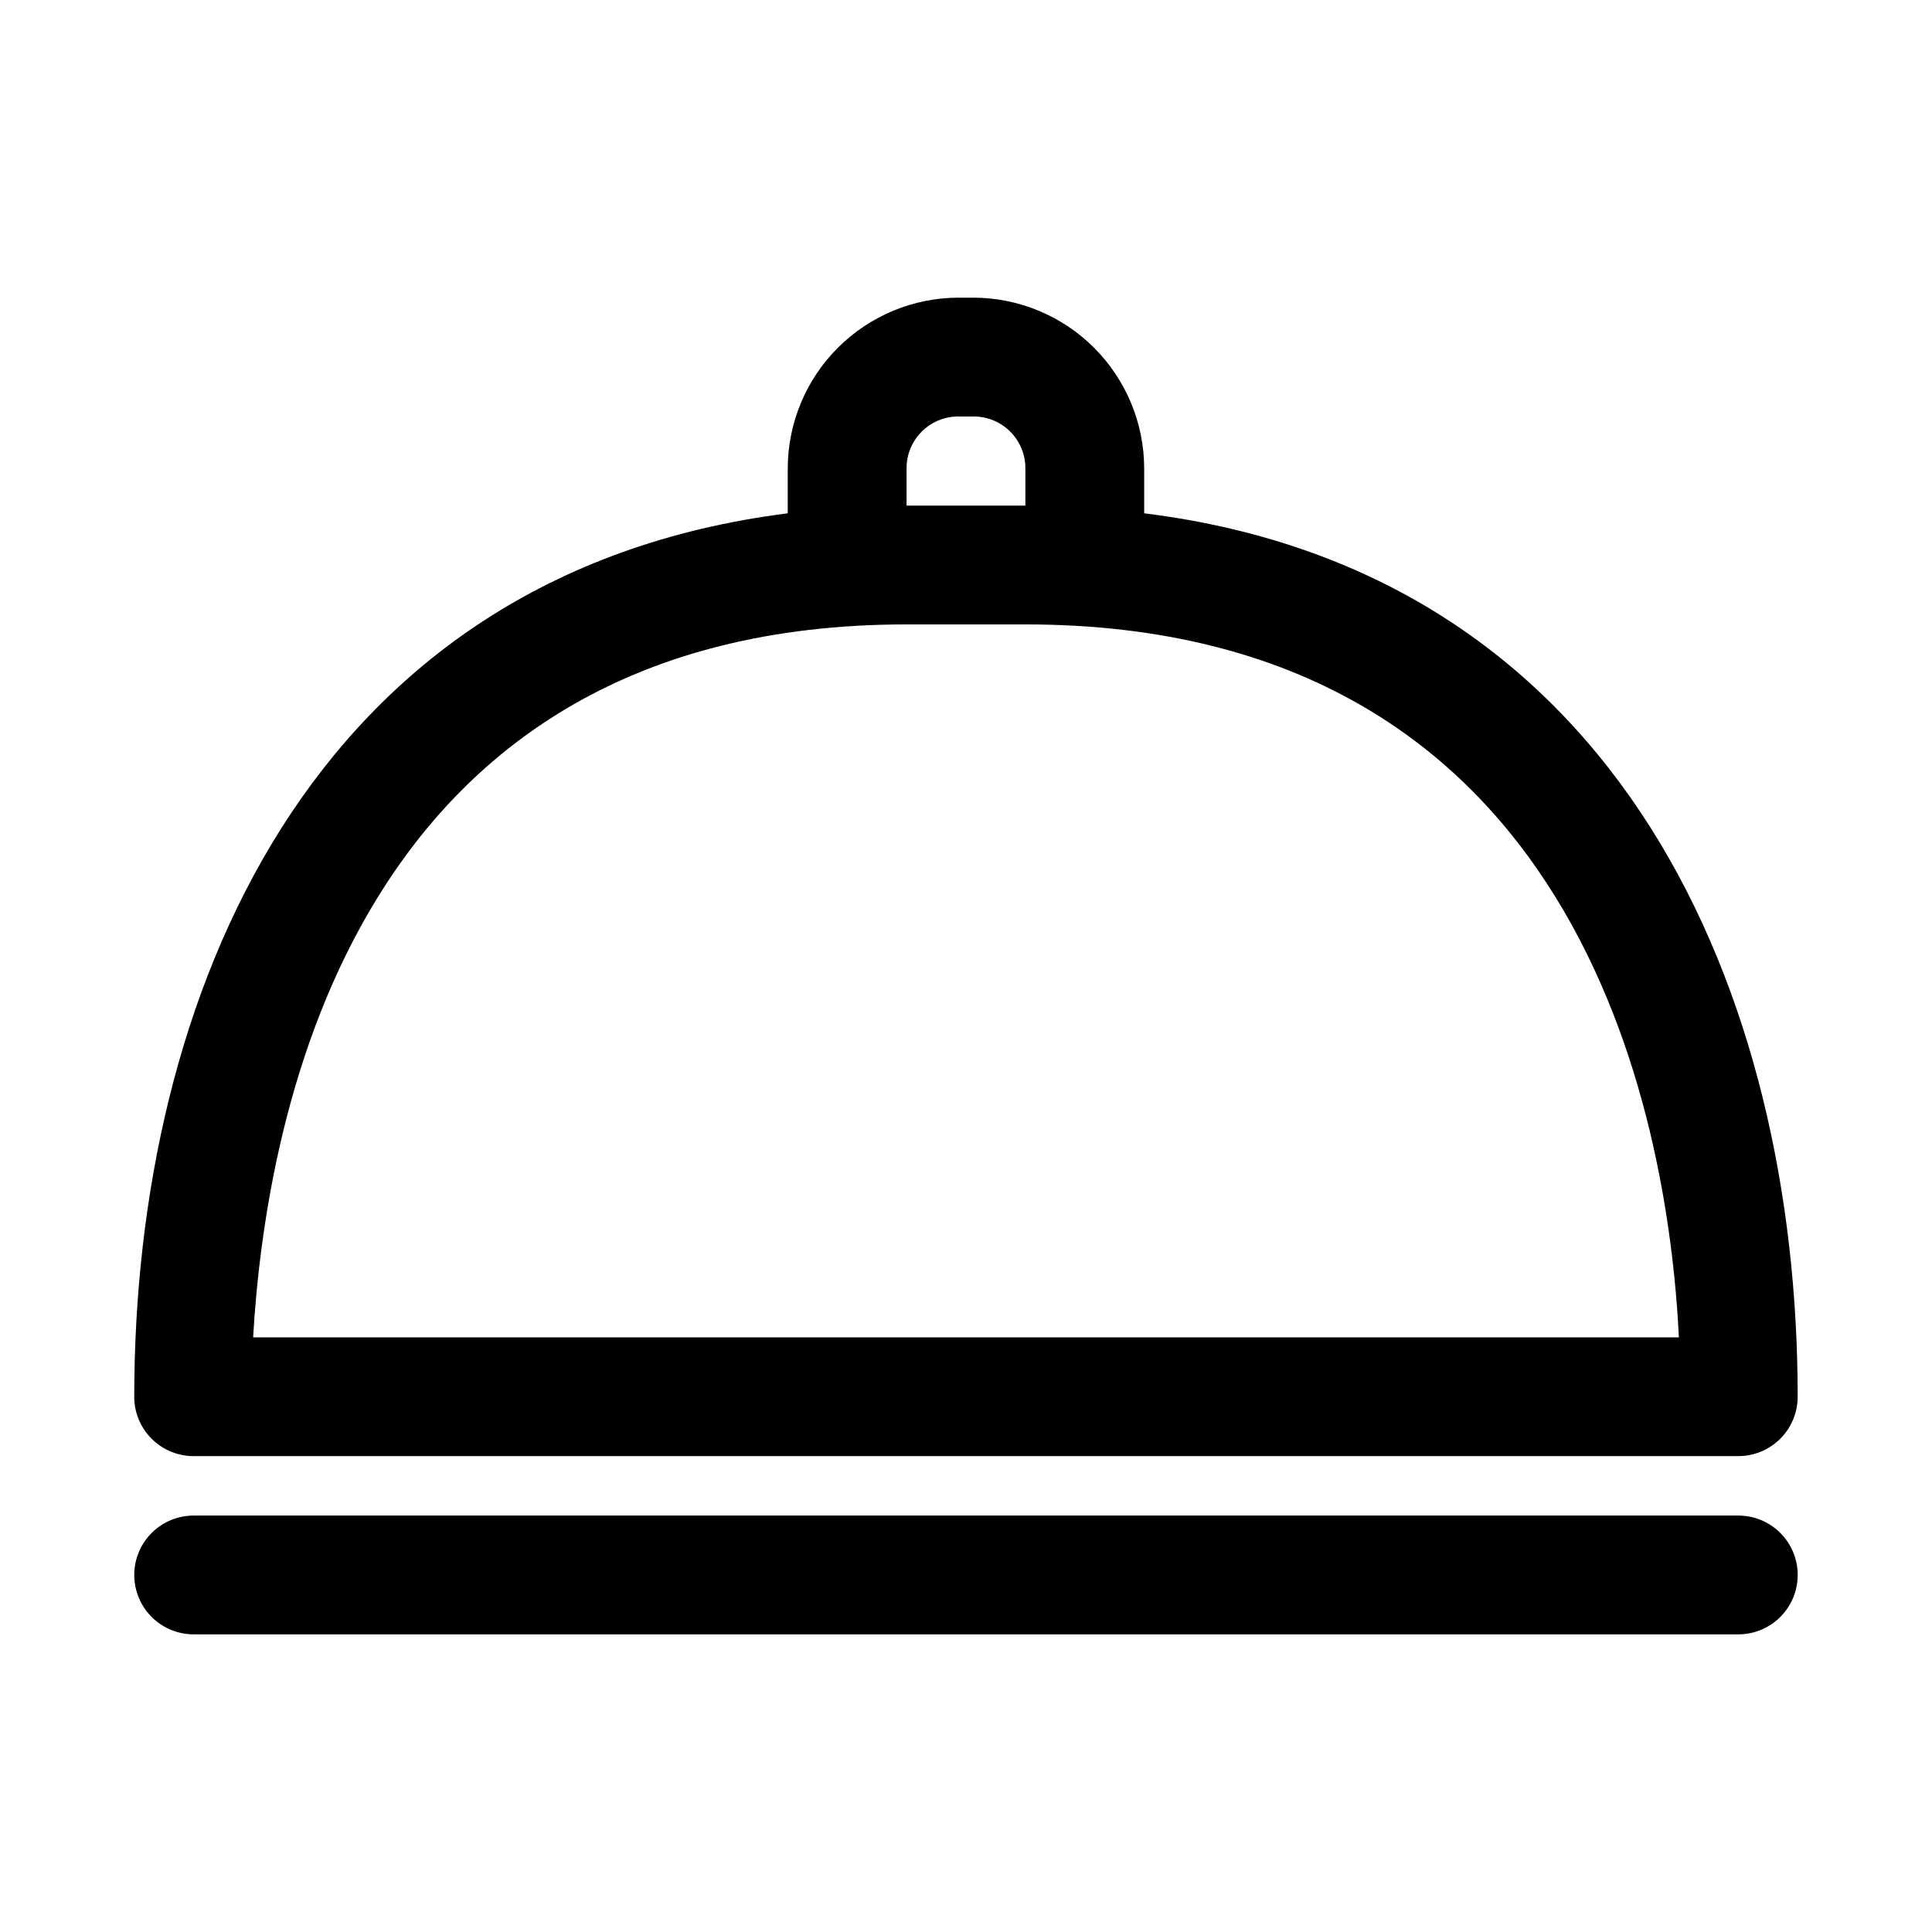 <?xml version="1.0" encoding="UTF-8"?>
<!-- Uploaded to: SVG Repo, www.svgrepo.com, Generator: SVG Repo Mixer Tools -->
<svg fill="#000000" width="800px" height="800px" version="1.1" viewBox="144 144 512 512" xmlns="http://www.w3.org/2000/svg">
 <path d="m620.41 561.38c0 4.176-1.656 8.18-4.609 11.133-2.953 2.953-6.957 4.609-11.133 4.609h-409.35c-5.625 0-10.82-3-13.633-7.871s-2.812-10.871 0-15.742 8.008-7.871 13.633-7.871h409.35c4.176 0 8.18 1.656 11.133 4.609 2.953 2.953 4.609 6.957 4.609 11.133zm-440.83-47.23c0-105.8 46.289-218.06 173.18-234.12v-11.965c0.043-11.969 4.816-23.438 13.281-31.902s19.934-13.242 31.906-13.281h4.094c11.969 0.039 23.438 4.816 31.902 13.281 8.465 8.465 13.238 19.934 13.281 31.902v11.965c126.9 15.742 173.18 128.31 173.18 234.11v0.004c0 4.176-1.656 8.18-4.609 11.133-2.953 2.949-6.957 4.609-11.133 4.609h-409.35c-4.176 0-8.18-1.66-11.133-4.609-2.949-2.953-4.609-6.957-4.609-11.133zm204.67-236.16h31.488v-9.922c0-7.562-6.133-13.695-13.695-13.695h-4.094c-7.566 0-13.699 6.133-13.699 13.695zm-173.18 220.42 377.86-0.004c-2.992-59.672-26.766-188.93-173.18-188.93h-31.488c-145.95 0-169.72 129.26-173.18 188.93z"/>
</svg>
